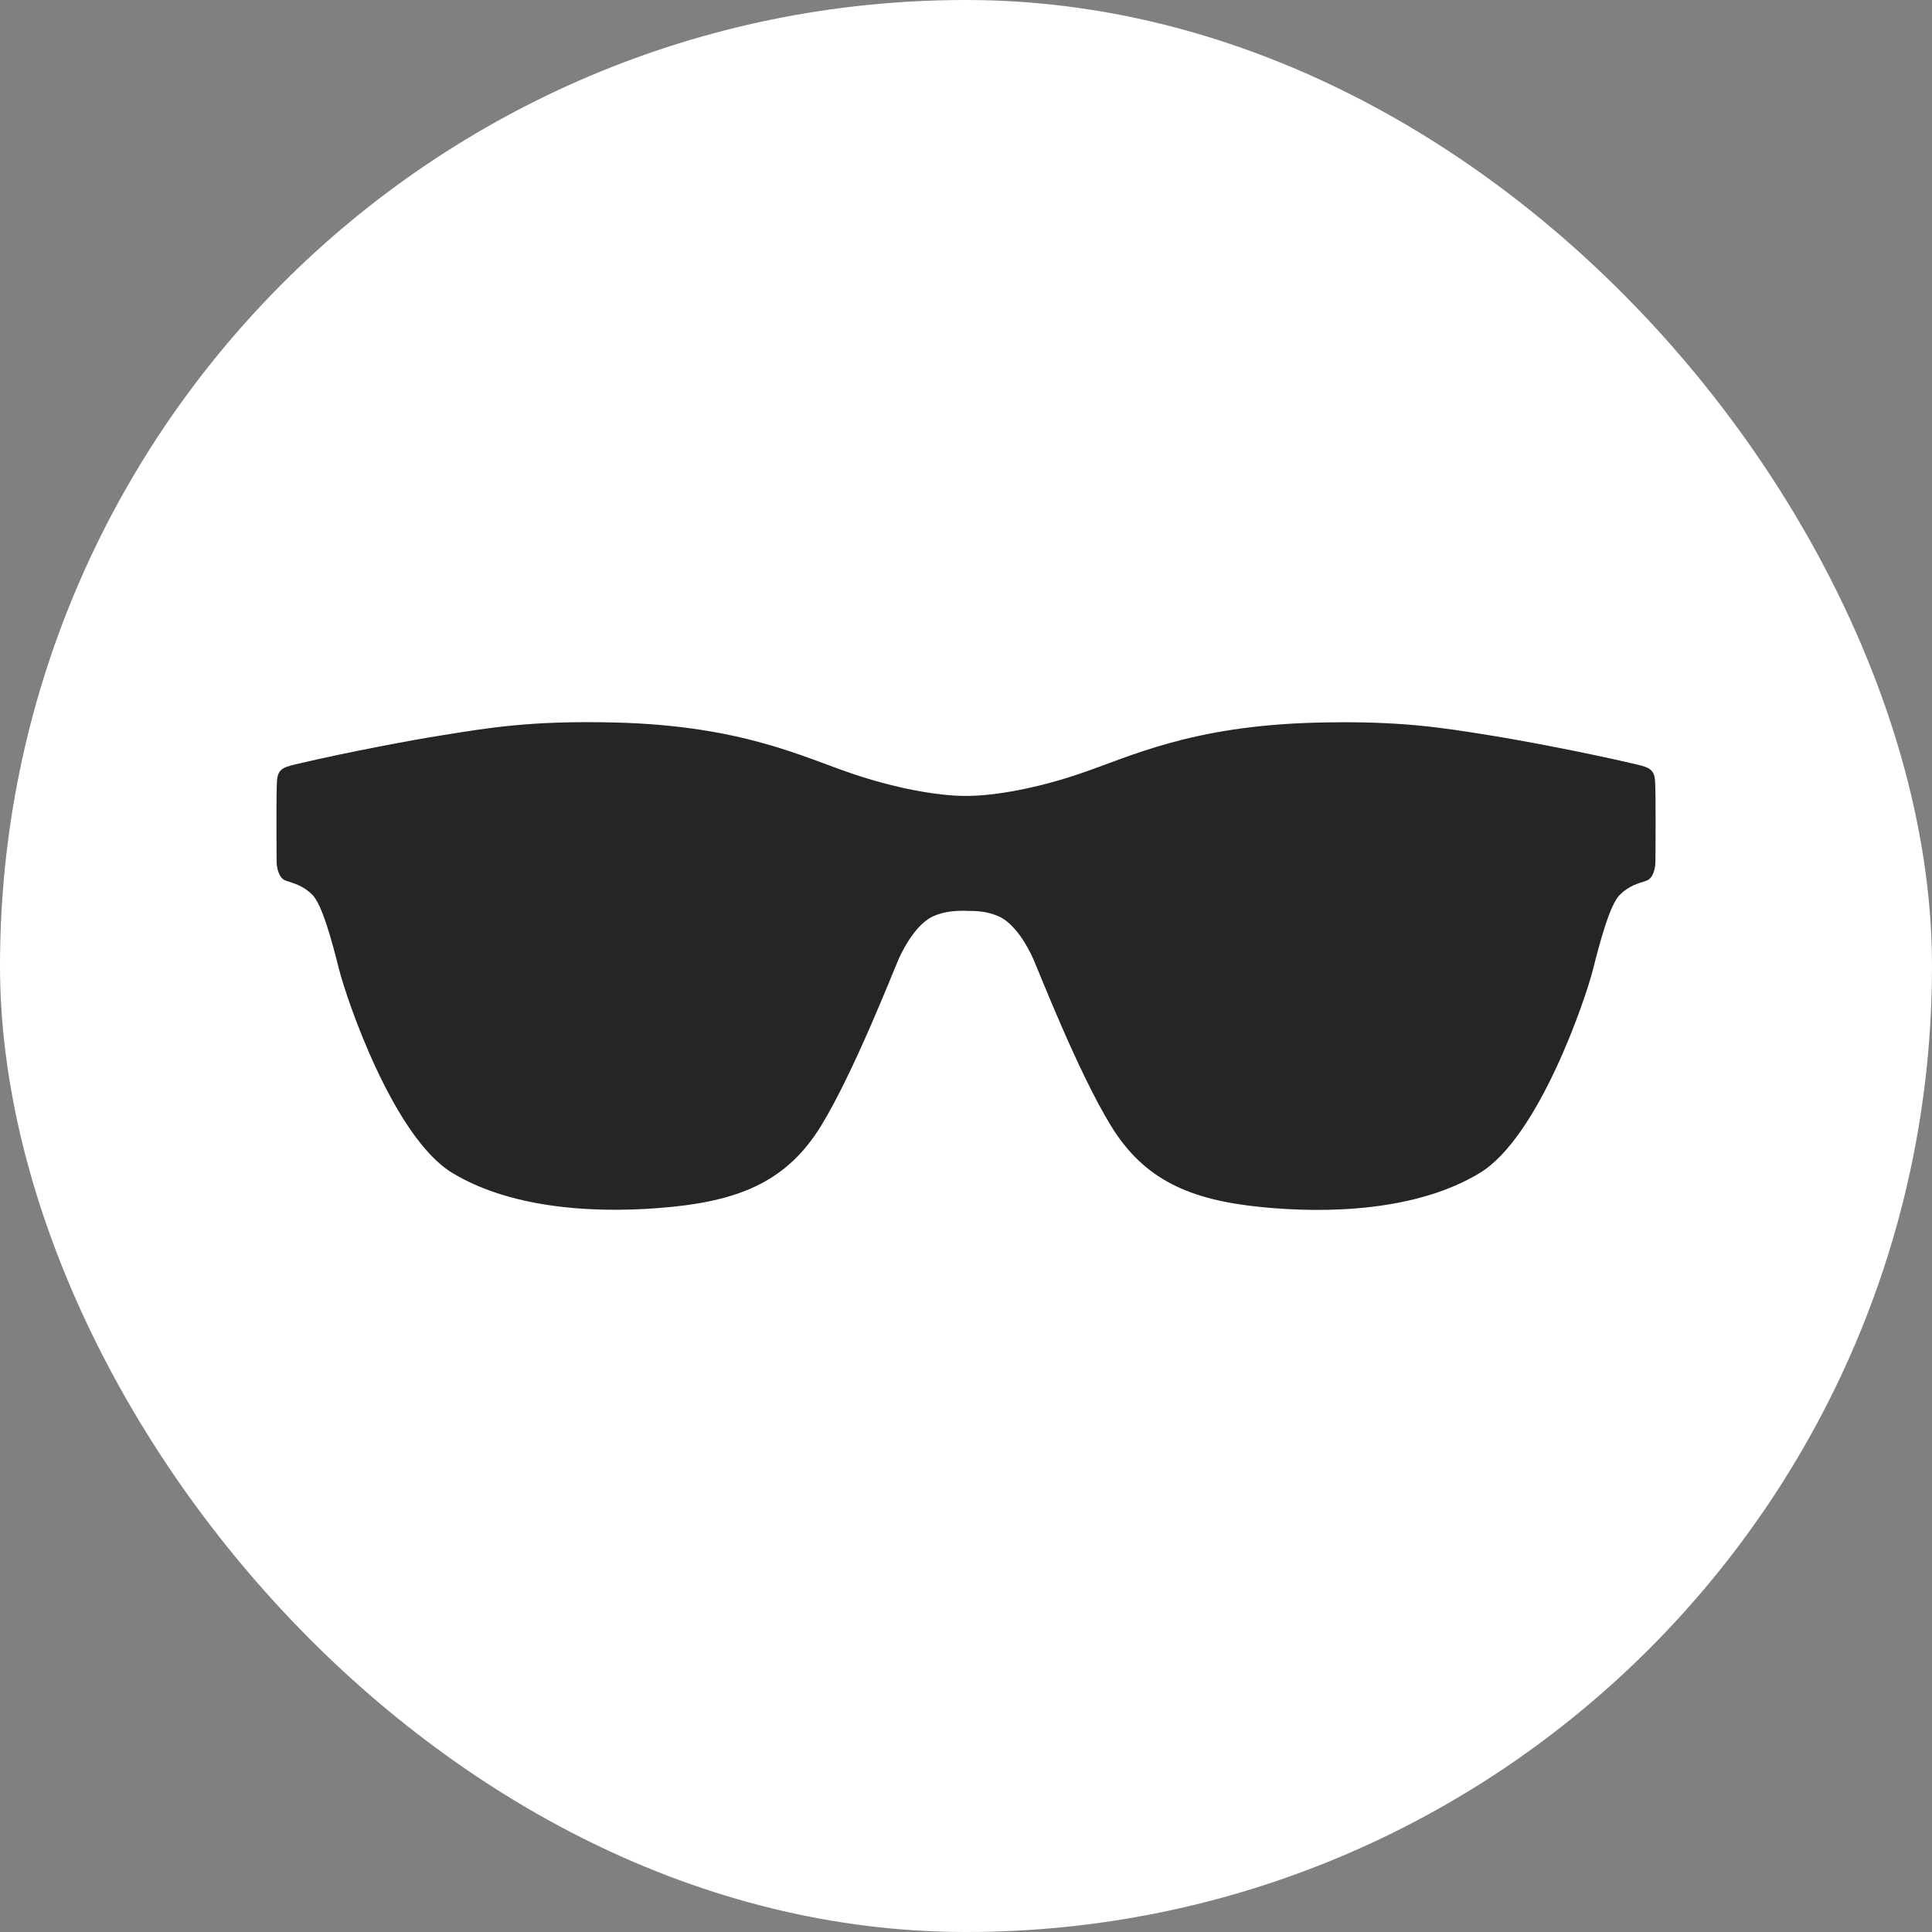 <svg width="40" height="40" viewBox="0 0 40 40" fill="none" xmlns="http://www.w3.org/2000/svg">
<rect x="0" y="0" width="40" height="40" fill="#808080" stroke="none"/>
<g id="Frame 196048">
<rect width="40" height="40" rx="20" fill="white"/>
<path id="&#232;&#183;&#175;&#229;&#190;&#132;" fill-rule="evenodd" clip-rule="evenodd" d="M20.001 18.859C20.217 18.859 20.42 18.864 20.661 18.965C21.005 19.108 21.269 19.578 21.388 19.843C21.507 20.108 22.311 22.182 23 23.307C23.688 24.432 24.641 24.84 26.084 24.988C27.526 25.136 29.355 25.063 30.636 24.286C31.86 23.546 32.827 20.68 32.978 20.083C33.129 19.487 33.329 18.731 33.54 18.522C33.736 18.331 33.923 18.29 34.084 18.235C34.228 18.187 34.271 17.978 34.273 17.858C34.276 17.738 34.285 16.427 34.266 16.162C34.248 15.898 34.1 15.878 33.79 15.805C32.763 15.566 31.483 15.326 30.828 15.221C29.912 15.078 29.03 14.916 27.26 14.961C24.642 15.026 23.384 15.674 22.335 16.026C21.499 16.308 20.623 16.479 20.001 16.479C19.378 16.479 18.504 16.307 17.668 16.026C16.62 15.674 15.361 15.025 12.742 14.959C10.971 14.914 10.09 15.075 9.173 15.22C8.518 15.323 7.238 15.564 6.211 15.803C5.901 15.876 5.754 15.896 5.735 16.16C5.716 16.425 5.726 17.736 5.728 17.856C5.73 17.976 5.776 18.184 5.917 18.233C6.077 18.288 6.266 18.329 6.462 18.52C6.672 18.729 6.872 19.484 7.023 20.081C7.174 20.677 8.141 23.543 9.366 24.285C10.648 25.06 12.476 25.132 13.918 24.986C15.359 24.84 16.313 24.43 17.002 23.305C17.689 22.18 18.494 20.105 18.613 19.84C18.733 19.575 19.001 19.102 19.34 18.962C19.58 18.862 19.785 18.856 20 18.856L20.001 18.859Z" fill="#252528"/>
</g>
</svg>
